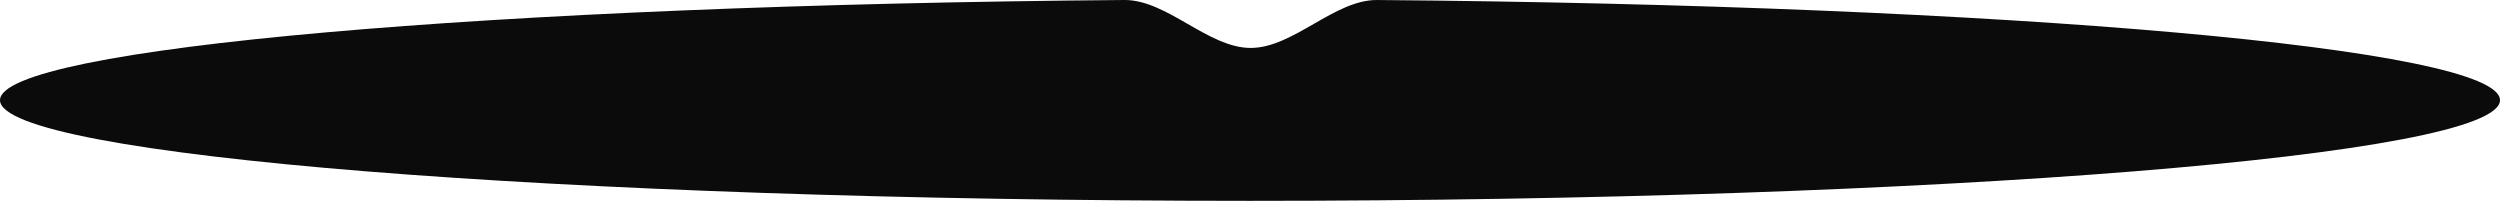 <?xml version="1.0" encoding="UTF-8"?> <svg xmlns="http://www.w3.org/2000/svg" width="1788" height="144" viewBox="0 0 1788 144" fill="none"><path fill-rule="evenodd" clip-rule="evenodd" d="M894.5 34.281C864.012 34.281 834.592 -0.244 804.105 0.001C352.575 3.632 0 34.321 0 71.642C0 111.406 400.257 143.642 894 143.642C1387.74 143.642 1788 111.406 1788 71.642C1788 34.348 1435.94 3.677 984.892 0.009C954.407 -0.239 924.986 34.281 894.5 34.281V34.281V34.281Z" fill="#0B0B0B"></path></svg> 